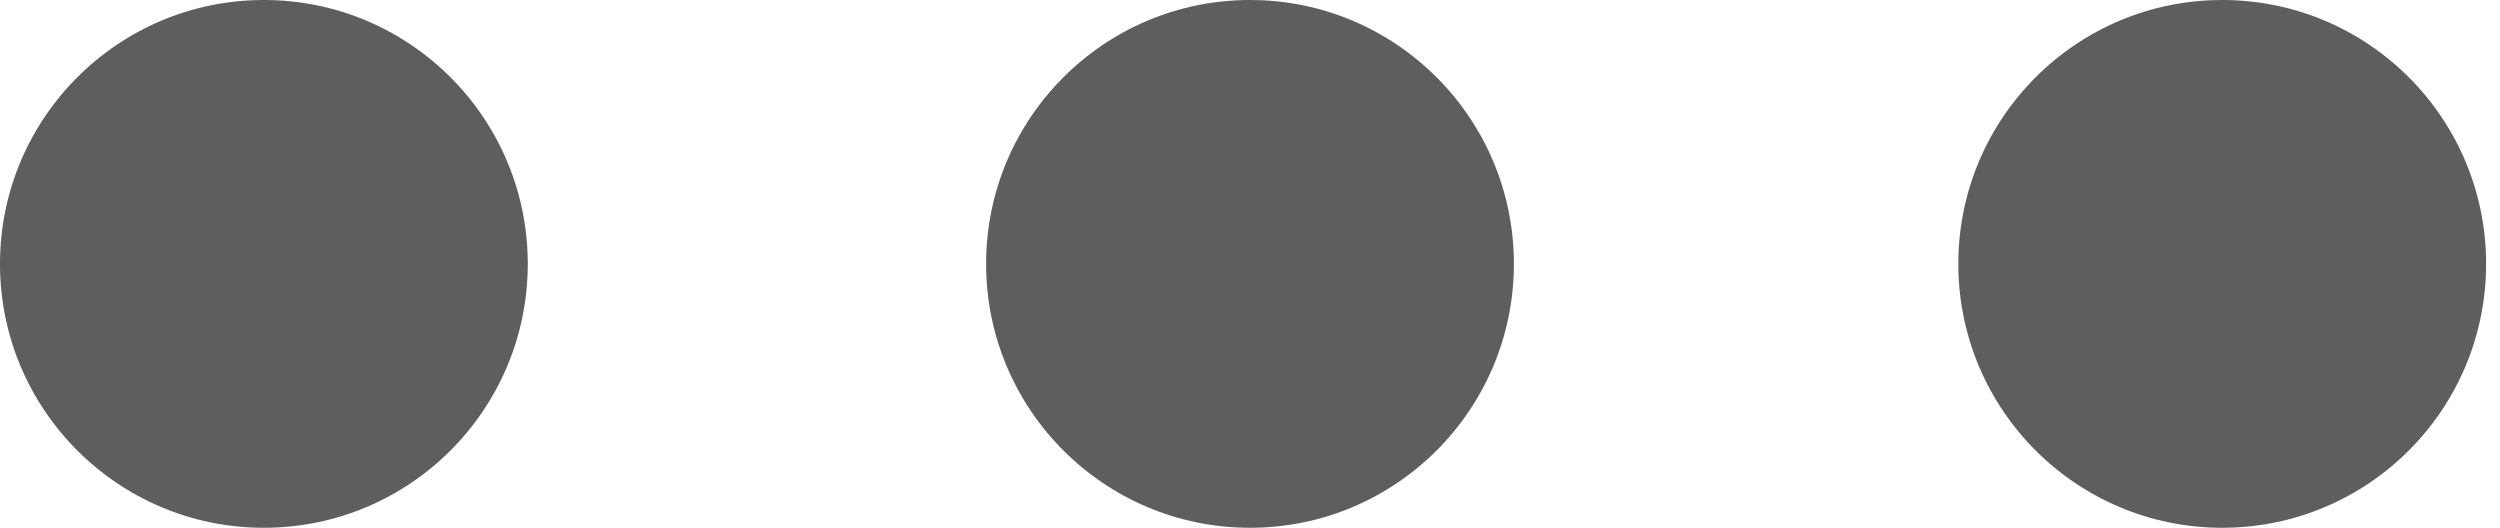 <svg width="90" height="19" viewBox="0 0 90 19" fill="none" xmlns="http://www.w3.org/2000/svg">
    <path
            d="M19 9.5C19 14.747 14.747 19 9.5 19C4.253 19 0 14.747 0 9.5C0 4.253 4.253 0 9.5 0C14.747 0 19 4.253 19 9.5Z"
            fill="black" fill-opacity="0.63"/>
    <circle cx="45" cy="9.5" r="9.5" fill="black" fill-opacity="0.63"/>
    <path
            d="M89.5 9.5C89.5 14.747 85.247 19 80 19C74.753 19 70.5 14.747 70.5 9.5C70.5 4.253 74.753 0 80 0C85.247 0 89.5 4.253 89.5 9.5Z"
            fill="black" fill-opacity="0.63"/>
</svg>
